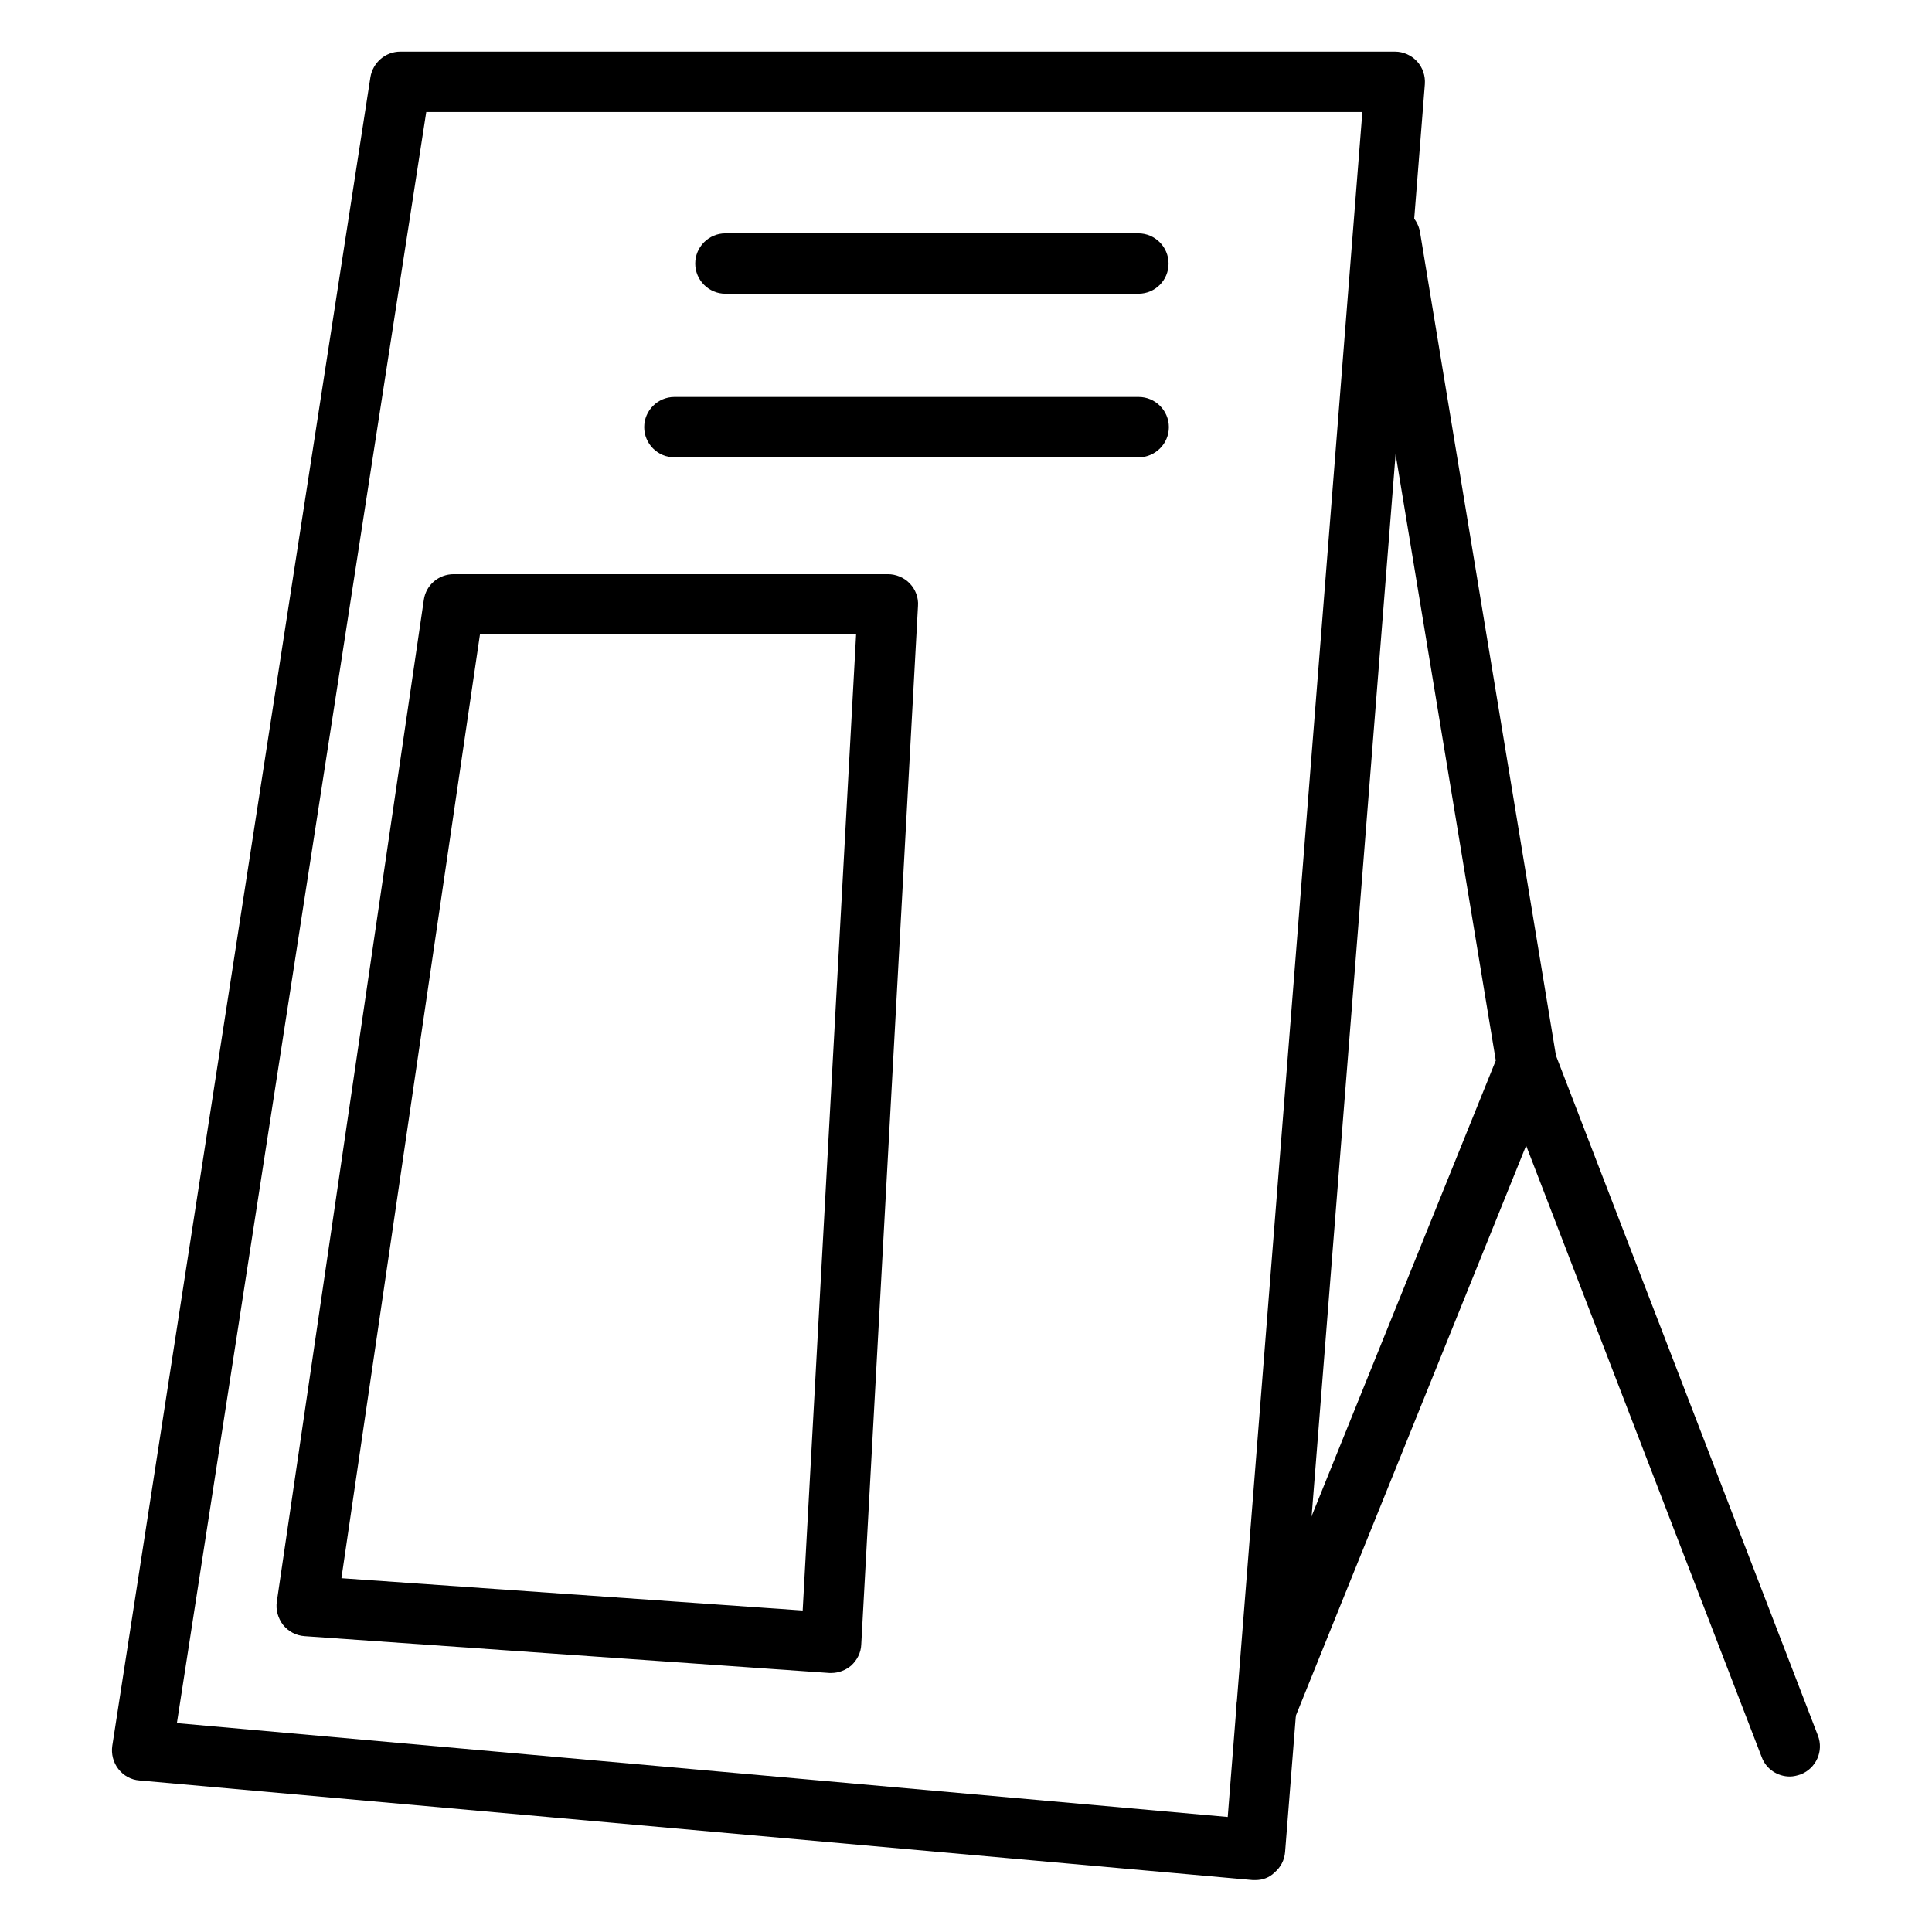 <svg xmlns="http://www.w3.org/2000/svg" viewBox="0 0 64 64" id="Layer_1"><g><path d="m41.59 62.28c-.03 0-.06 0-.09 0l-36.88-3.3c-.28-.02-.53-.16-.7-.38s-.24-.5-.2-.77l8.55-55.27c.08-.49.5-.85.99-.85h32.95c.28 0 .54.12.73.32.19.21.28.48.26.76l-4.63 58.56c-.02.27-.15.51-.35.68-.17.17-.4.25-.63.25zm-35.73-5.2 34.81 3.11 4.46-56.48h-31.01z"></path></g><g><path d="m41.96 57.58c-.12 0-.25-.02-.38-.07-.51-.21-.76-.79-.55-1.3l8.52-21.08-4.48-27.11c-.09-.54.28-1.06.82-1.15.55-.1 1.06.28 1.15.82l4.52 27.38c.03.18.01.37-.06.54l-8.62 21.34c-.15.39-.53.63-.92.63z"></path></g><g><path d="m59.29 58.85c-.4 0-.78-.24-.93-.64l-8.71-22.61c-.2-.52.06-1.09.57-1.29.51-.19 1.09.06 1.29.57l8.71 22.61c.2.52-.06 1.09-.57 1.29-.12.04-.24.07-.36.07z"></path></g><g><path d="m37.71 9.73h-13.68c-.55 0-1-.45-1-1s.45-1 1-1h13.68c.55 0 1 .45 1 1s-.44 1-1 1z"></path></g><g><path d="m37.71 15.15h-15.37c-.55 0-1-.45-1-1s.45-1 1-1h15.38c.55 0 1 .45 1 1s-.45 1-1.01 1z"></path></g><g><path d="m27.54 55.42c-.02 0-.05 0-.07 0l-17.38-1.22c-.28-.02-.53-.15-.71-.37-.17-.22-.25-.5-.21-.77l4.87-33.19c.07-.49.49-.85.99-.85h14.38c.27 0 .54.11.73.31s.29.47.27.74l-1.88 34.41c-.01.27-.14.52-.34.7-.18.15-.41.24-.65.24zm-16.23-3.14 15.28 1.07 1.77-32.34h-12.46z"></path></g></svg>